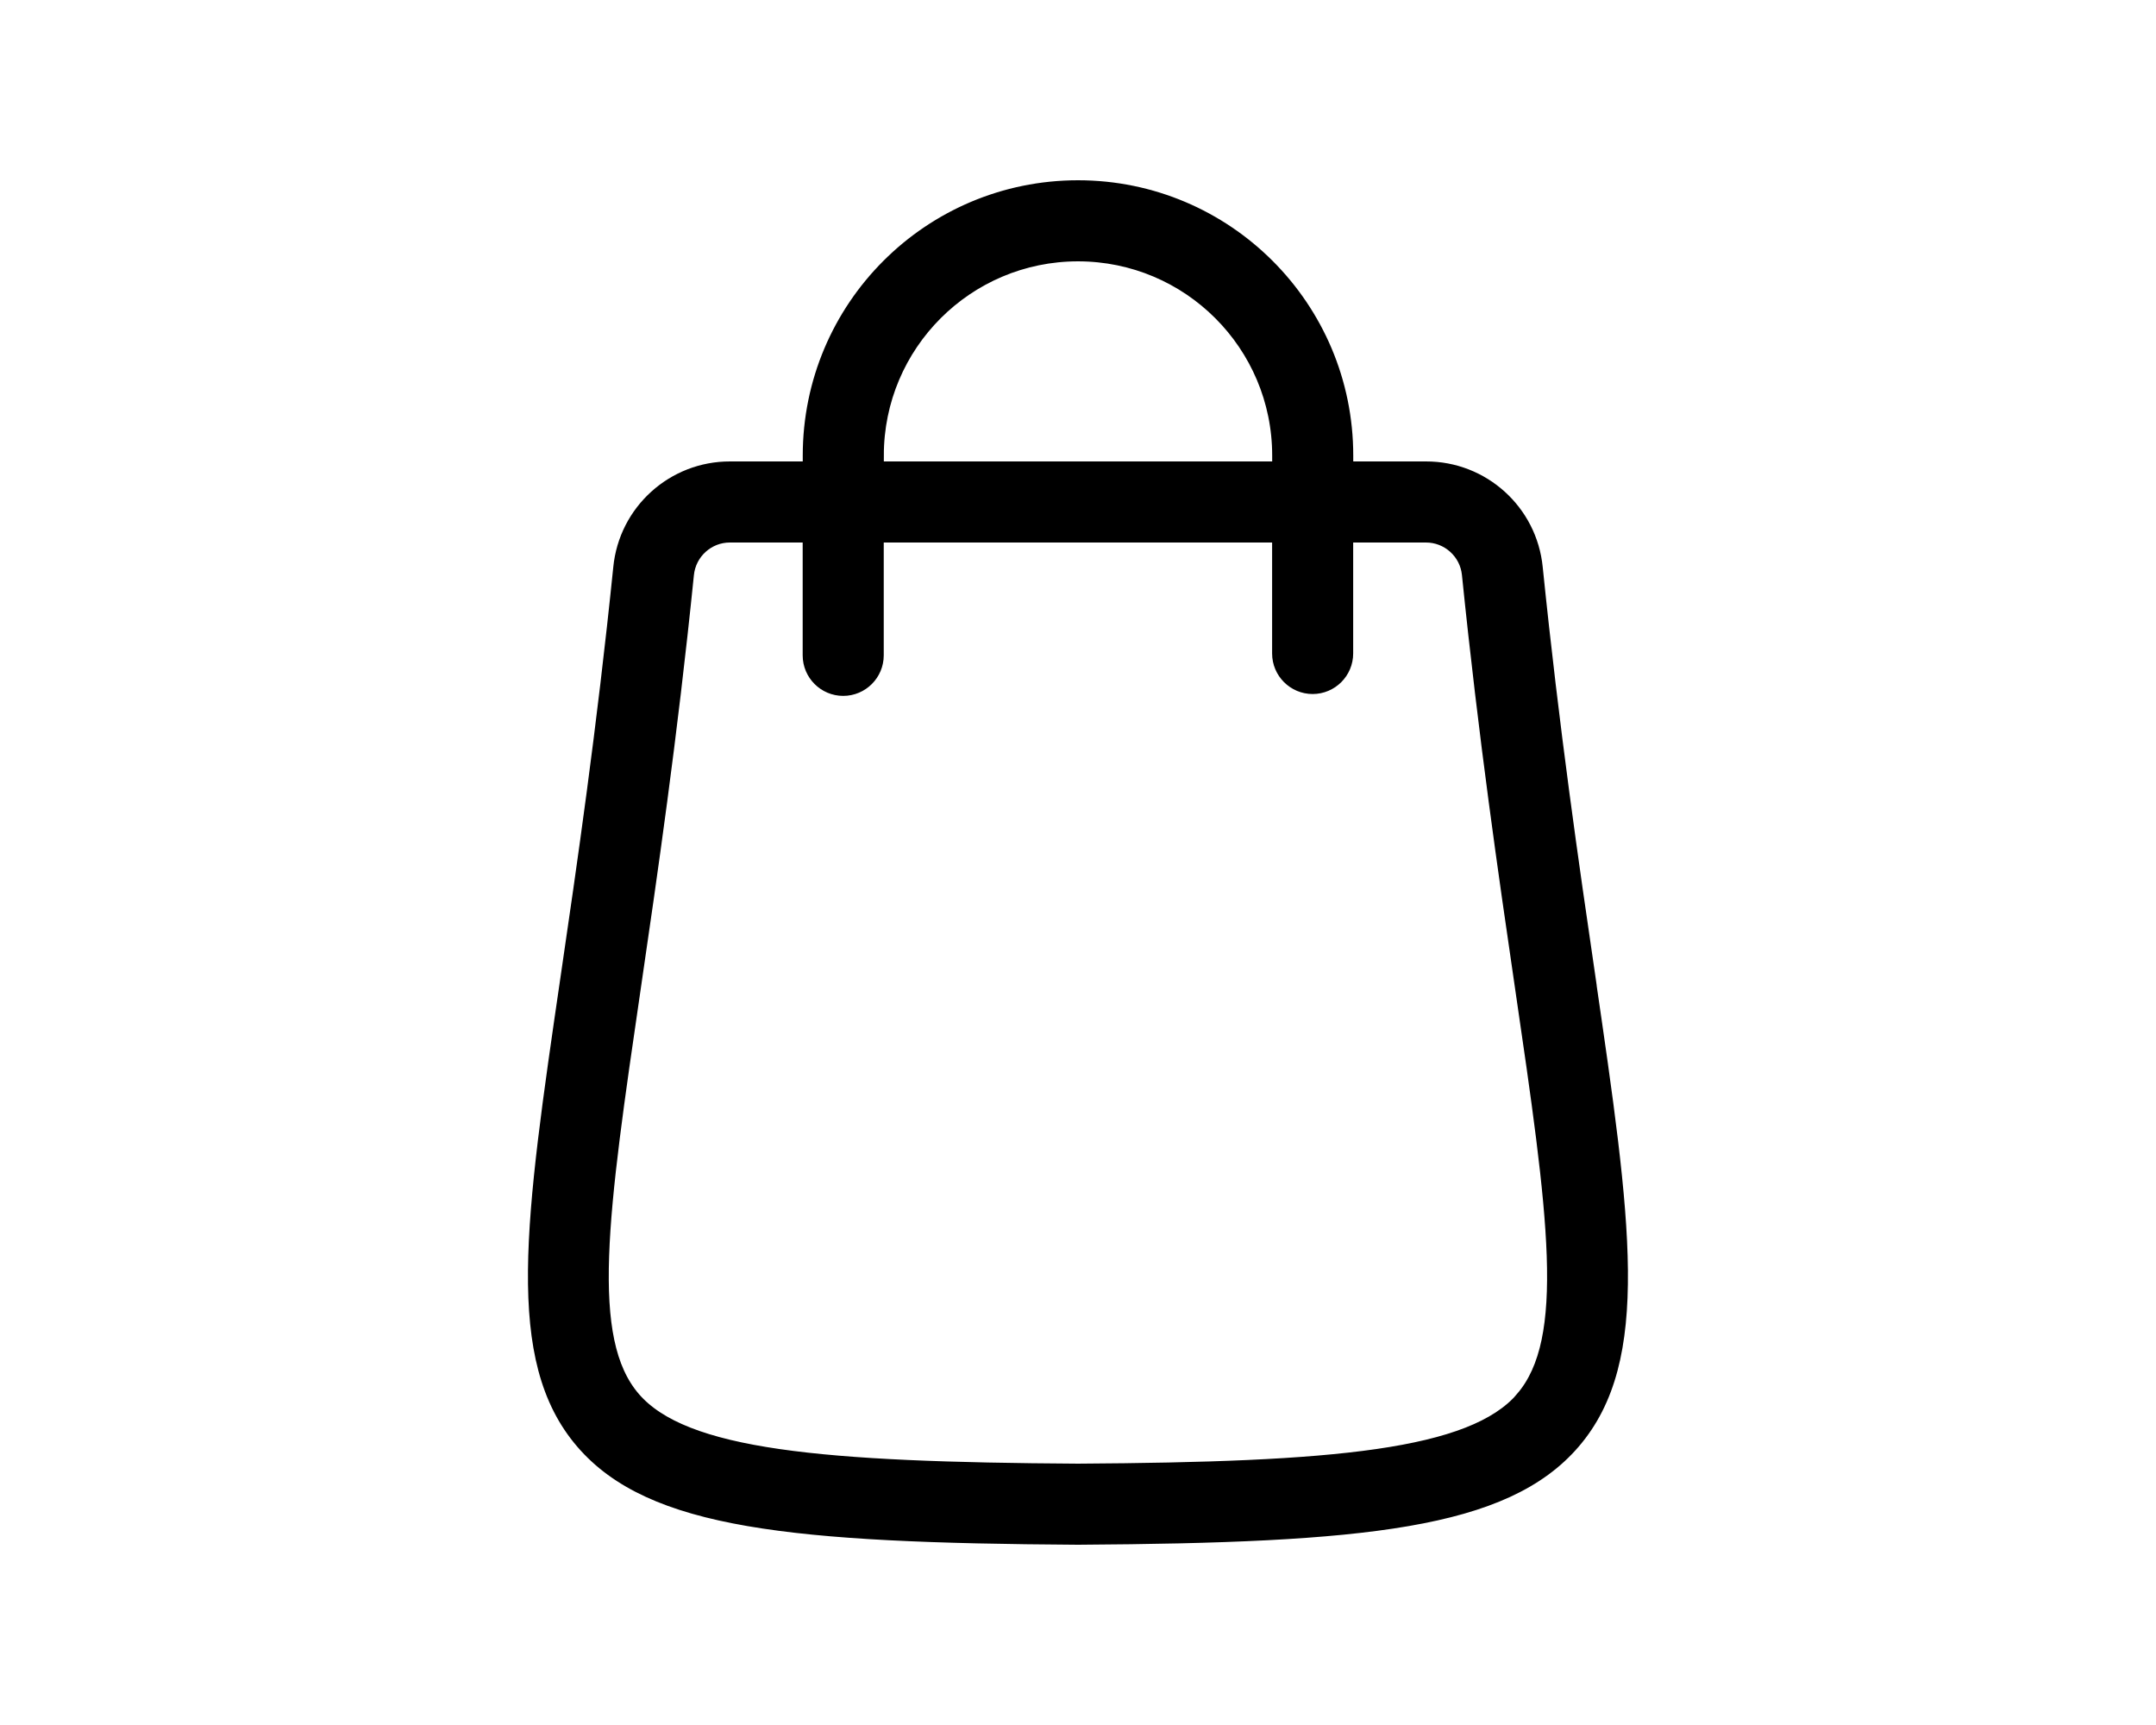 <?xml version="1.0" encoding="UTF-8"?>
<svg id="Layer_1" xmlns="http://www.w3.org/2000/svg" version="1.1" viewBox="0 0 30 24">
  <!-- Generator: Adobe Illustrator 29.1.0, SVG Export Plug-In . SVG Version: 2.1.0 Build 142)  -->
  <path d="M22.073,13.585c-.223-1.523-.5-3.418-.731-5.683-.076-.772-.726-1.359-1.501-1.357h-1.136v-.207c0-2.046-1.659-3.705-3.705-3.705s-3.705,1.659-3.705,3.705v.207h-1.136c-.775-.002-1.425.585-1.501,1.357-.231,2.266-.508,4.161-.731,5.683-.502,3.432-.779,5.322.2,6.461.944,1.099,2.883,1.296,6.87,1.321h.005c3.988-.025,5.926-.221,6.87-1.321.978-1.139.702-3.029.2-6.461h0s0-0,0-0ZM12.173,6.338c0-1.561,1.266-2.827,2.827-2.827s2.827,1.266,2.827,2.827v.207h-5.654s0-.207,0-.207ZM21.207,19.474c-.712.829-2.649.993-6.207,1.015-3.558-.022-5.495-.185-6.207-1.015-.718-.836-.462-2.585.003-5.762.224-1.531.503-3.436.735-5.722.032-.322.303-.568.627-.567h1.136v1.695c0,.242.197.439.439.439s.439-.197.439-.439v-1.695h5.654v1.669c0,.242.197.439.439.439s.439-.197.439-.439h0v-1.669h1.136c.324-.001.596.245.627.567.233,2.285.511,4.191.735,5.722.465,3.176.721,4.926.003,5.762,0,0,0-0,0-0Z" stroke="#000" stroke-miterlimit="10" stroke-width=".25"/>
</svg>